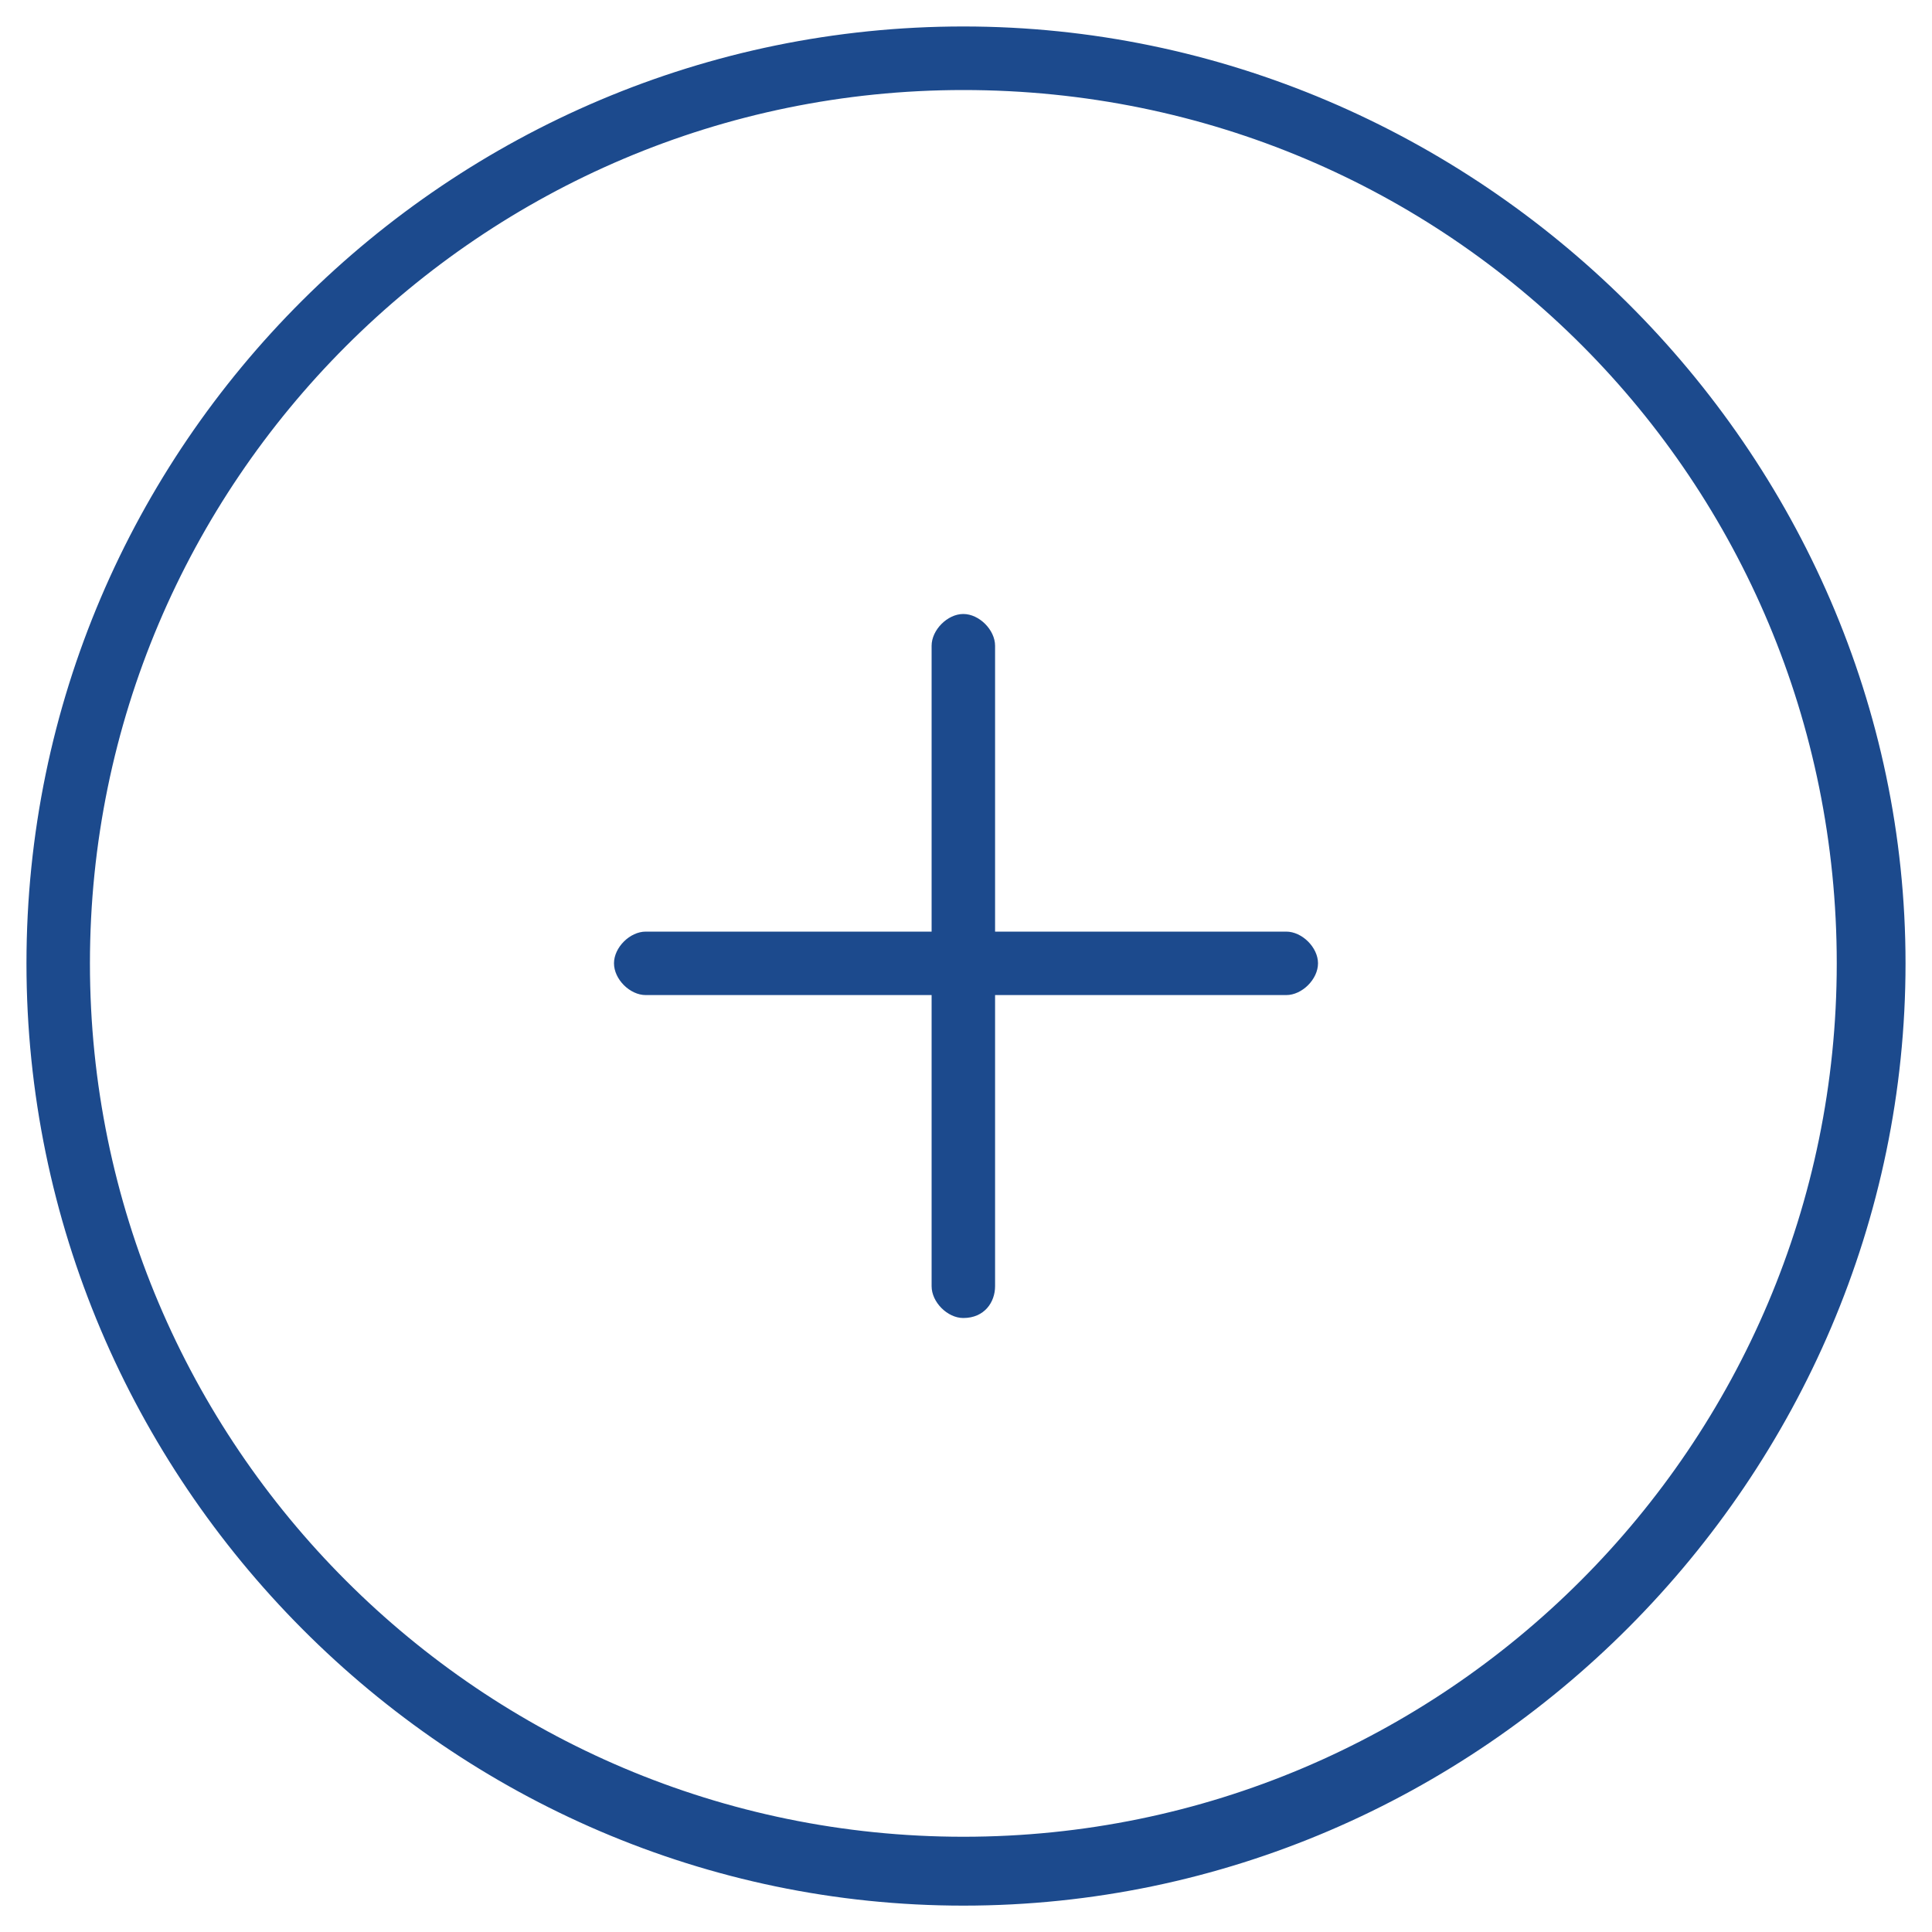 <svg width="20" height="20" viewBox="0 0 20 20" fill="none" xmlns="http://www.w3.org/2000/svg">
<g clip-path="url(#clip0_925_284)">
<path d="M13.315 10.301H6.685C6.52 10.301 6.356 10.137 6.356 9.972C6.356 9.808 6.52 9.644 6.685 9.644H13.315C13.479 9.644 13.644 9.808 13.644 9.972C13.644 10.137 13.479 10.301 13.315 10.301Z" fill="#1C4A8D"/>
<path d="M9.972 13.644C9.808 13.644 9.644 13.48 9.644 13.315V6.685C9.644 6.521 9.808 6.356 9.972 6.356C10.137 6.356 10.301 6.521 10.301 6.685V13.315C10.301 13.48 10.191 13.644 9.972 13.644Z" fill="#1C4A8D"/>
<path d="M9.973 19.727C4.657 19.727 0.274 15.343 0.274 9.973C0.274 4.603 4.657 0.274 9.973 0.274C15.288 0.274 19.726 4.658 19.726 9.973C19.726 15.288 15.342 19.727 9.973 19.727ZM9.973 0.932C4.986 0.932 0.931 4.987 0.931 9.973C0.931 14.959 4.986 19.014 9.973 19.014C14.959 19.014 19.014 14.959 19.014 9.973C19.014 4.987 15.014 0.932 9.973 0.932Z" fill="#1C4A8D"/>
</g>
<defs>
<clipPath id="clip0_925_284">
<rect width="20" height="20" fill="white"/>
</clipPath>
</defs>
</svg>
